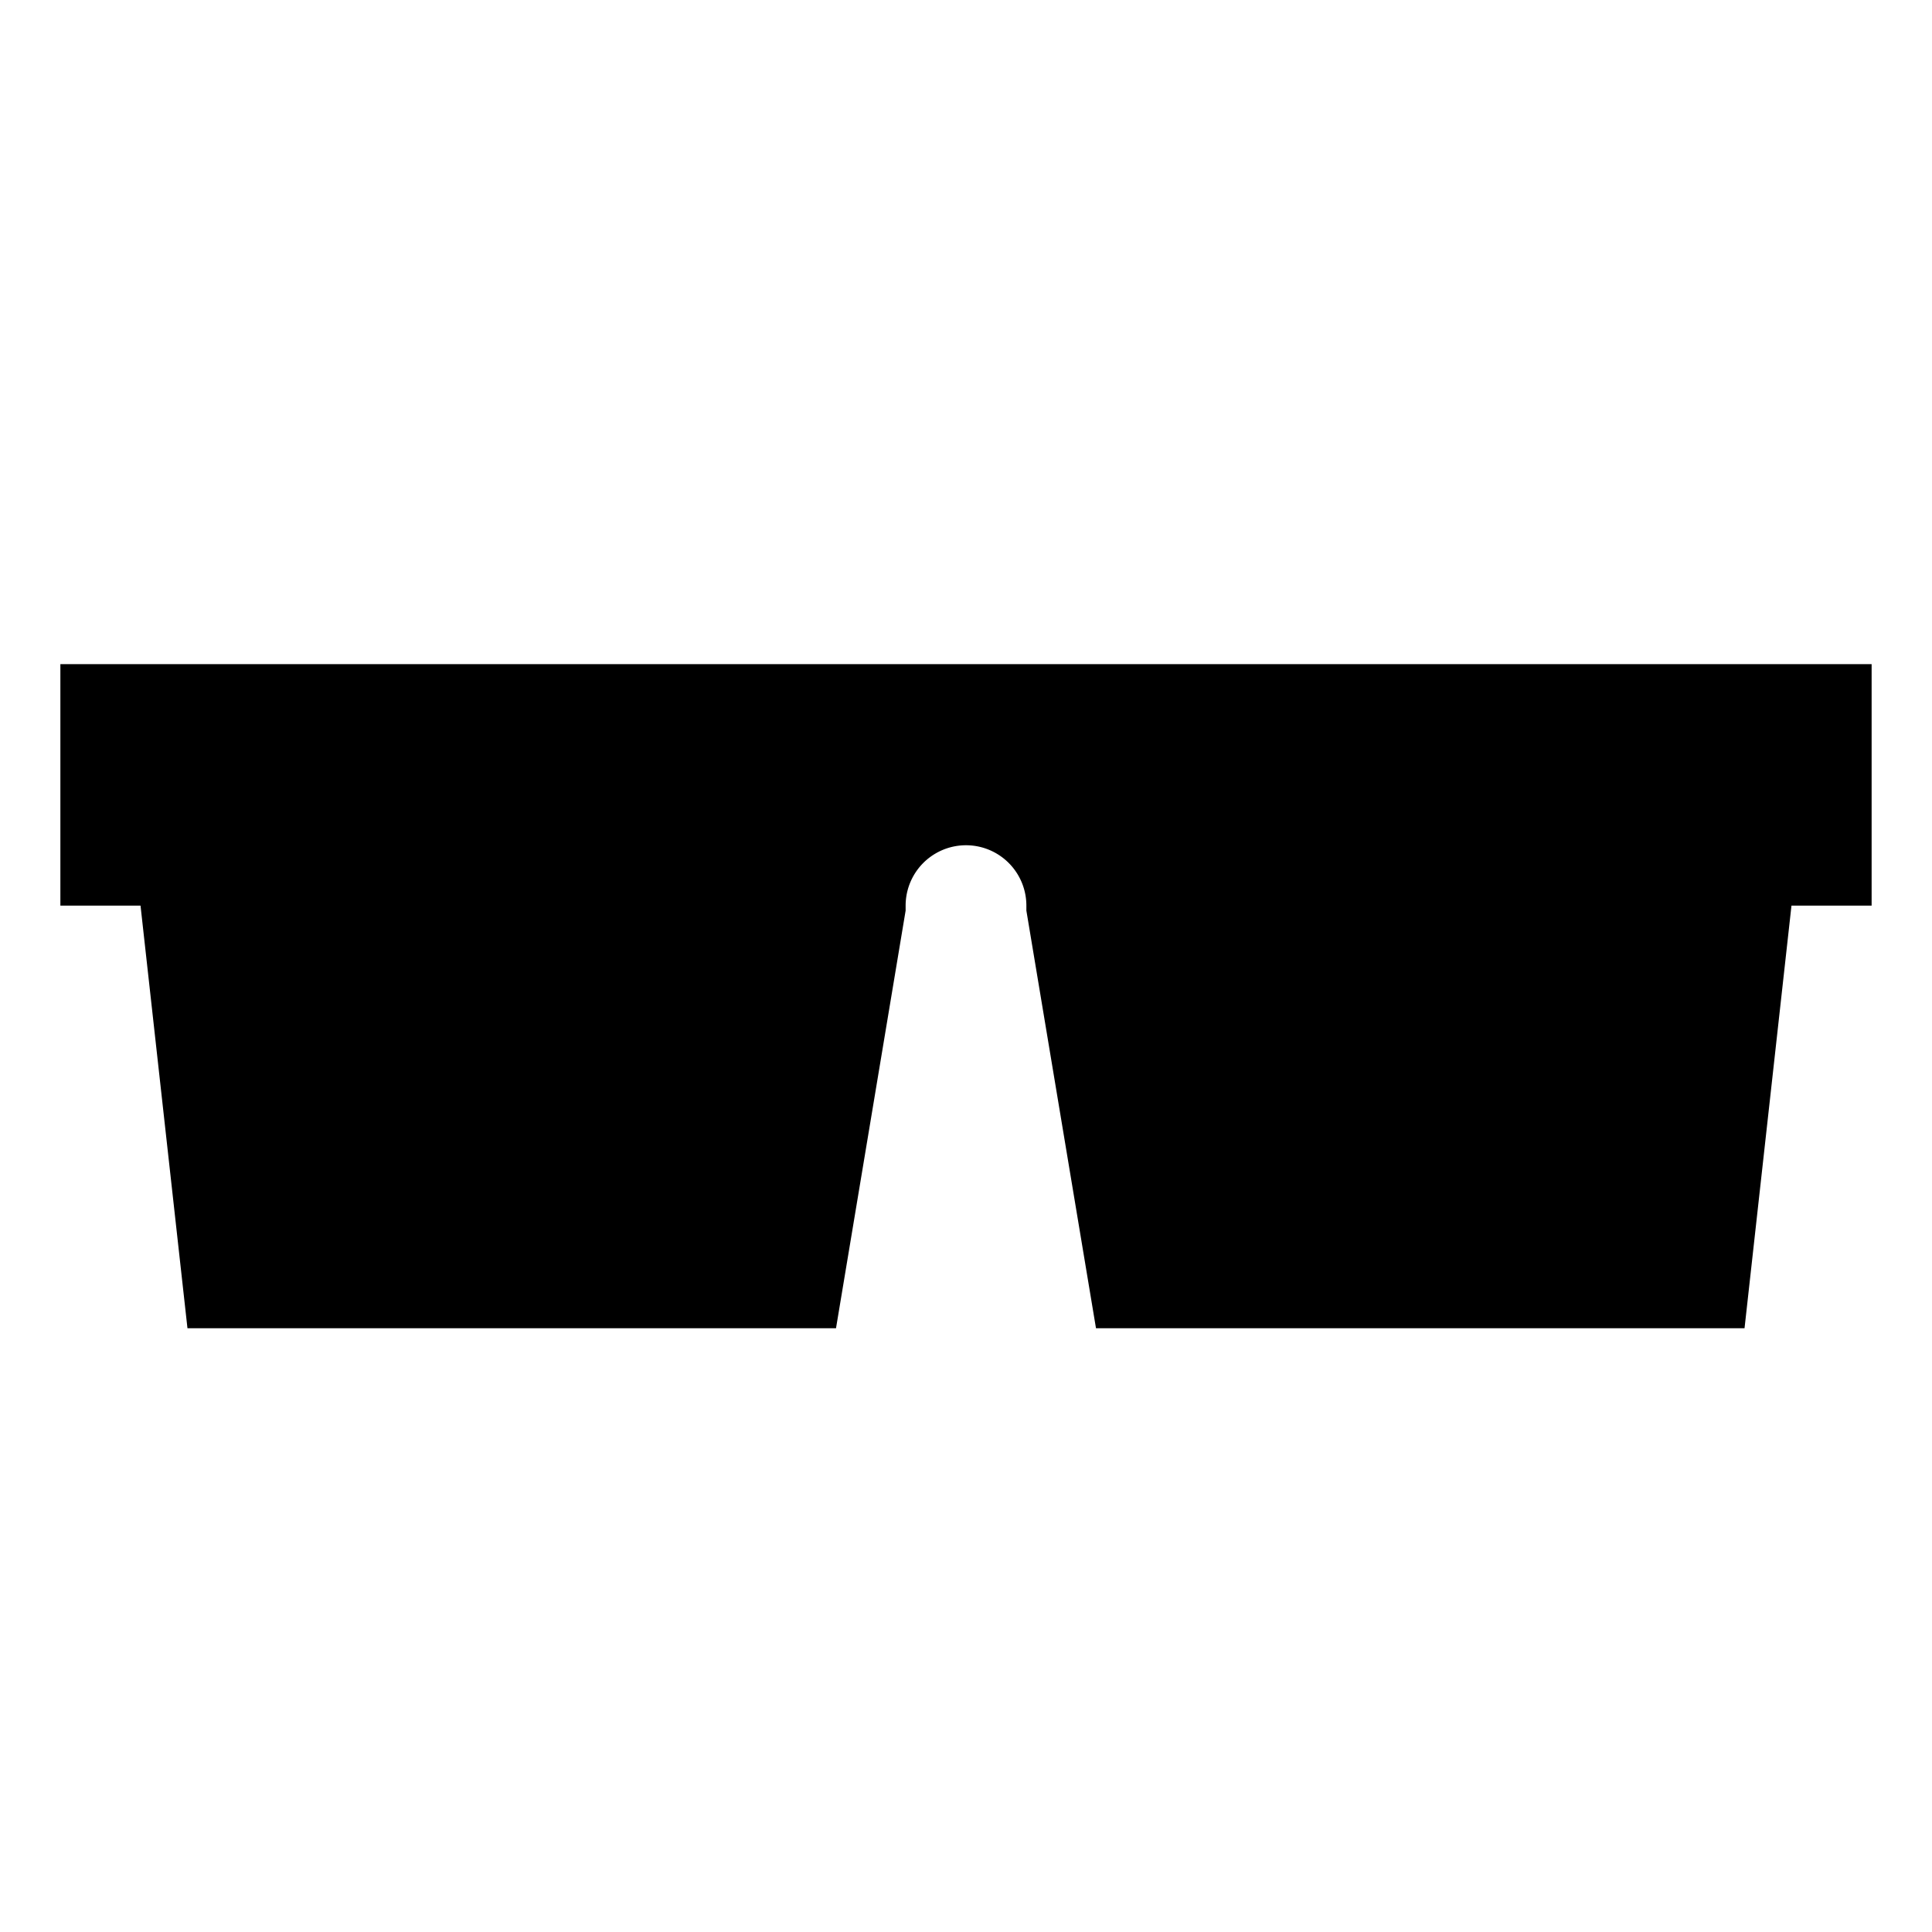 <svg xmlns="http://www.w3.org/2000/svg" class="ionicon" viewBox="0 0 512 512"><path d="M496 176H16v64h21.24l12.44 112h171.87L240 241.32V240a16 16 0 0132 0v1.32L290.45 352h171.87l12.44-112H496z"/></svg>